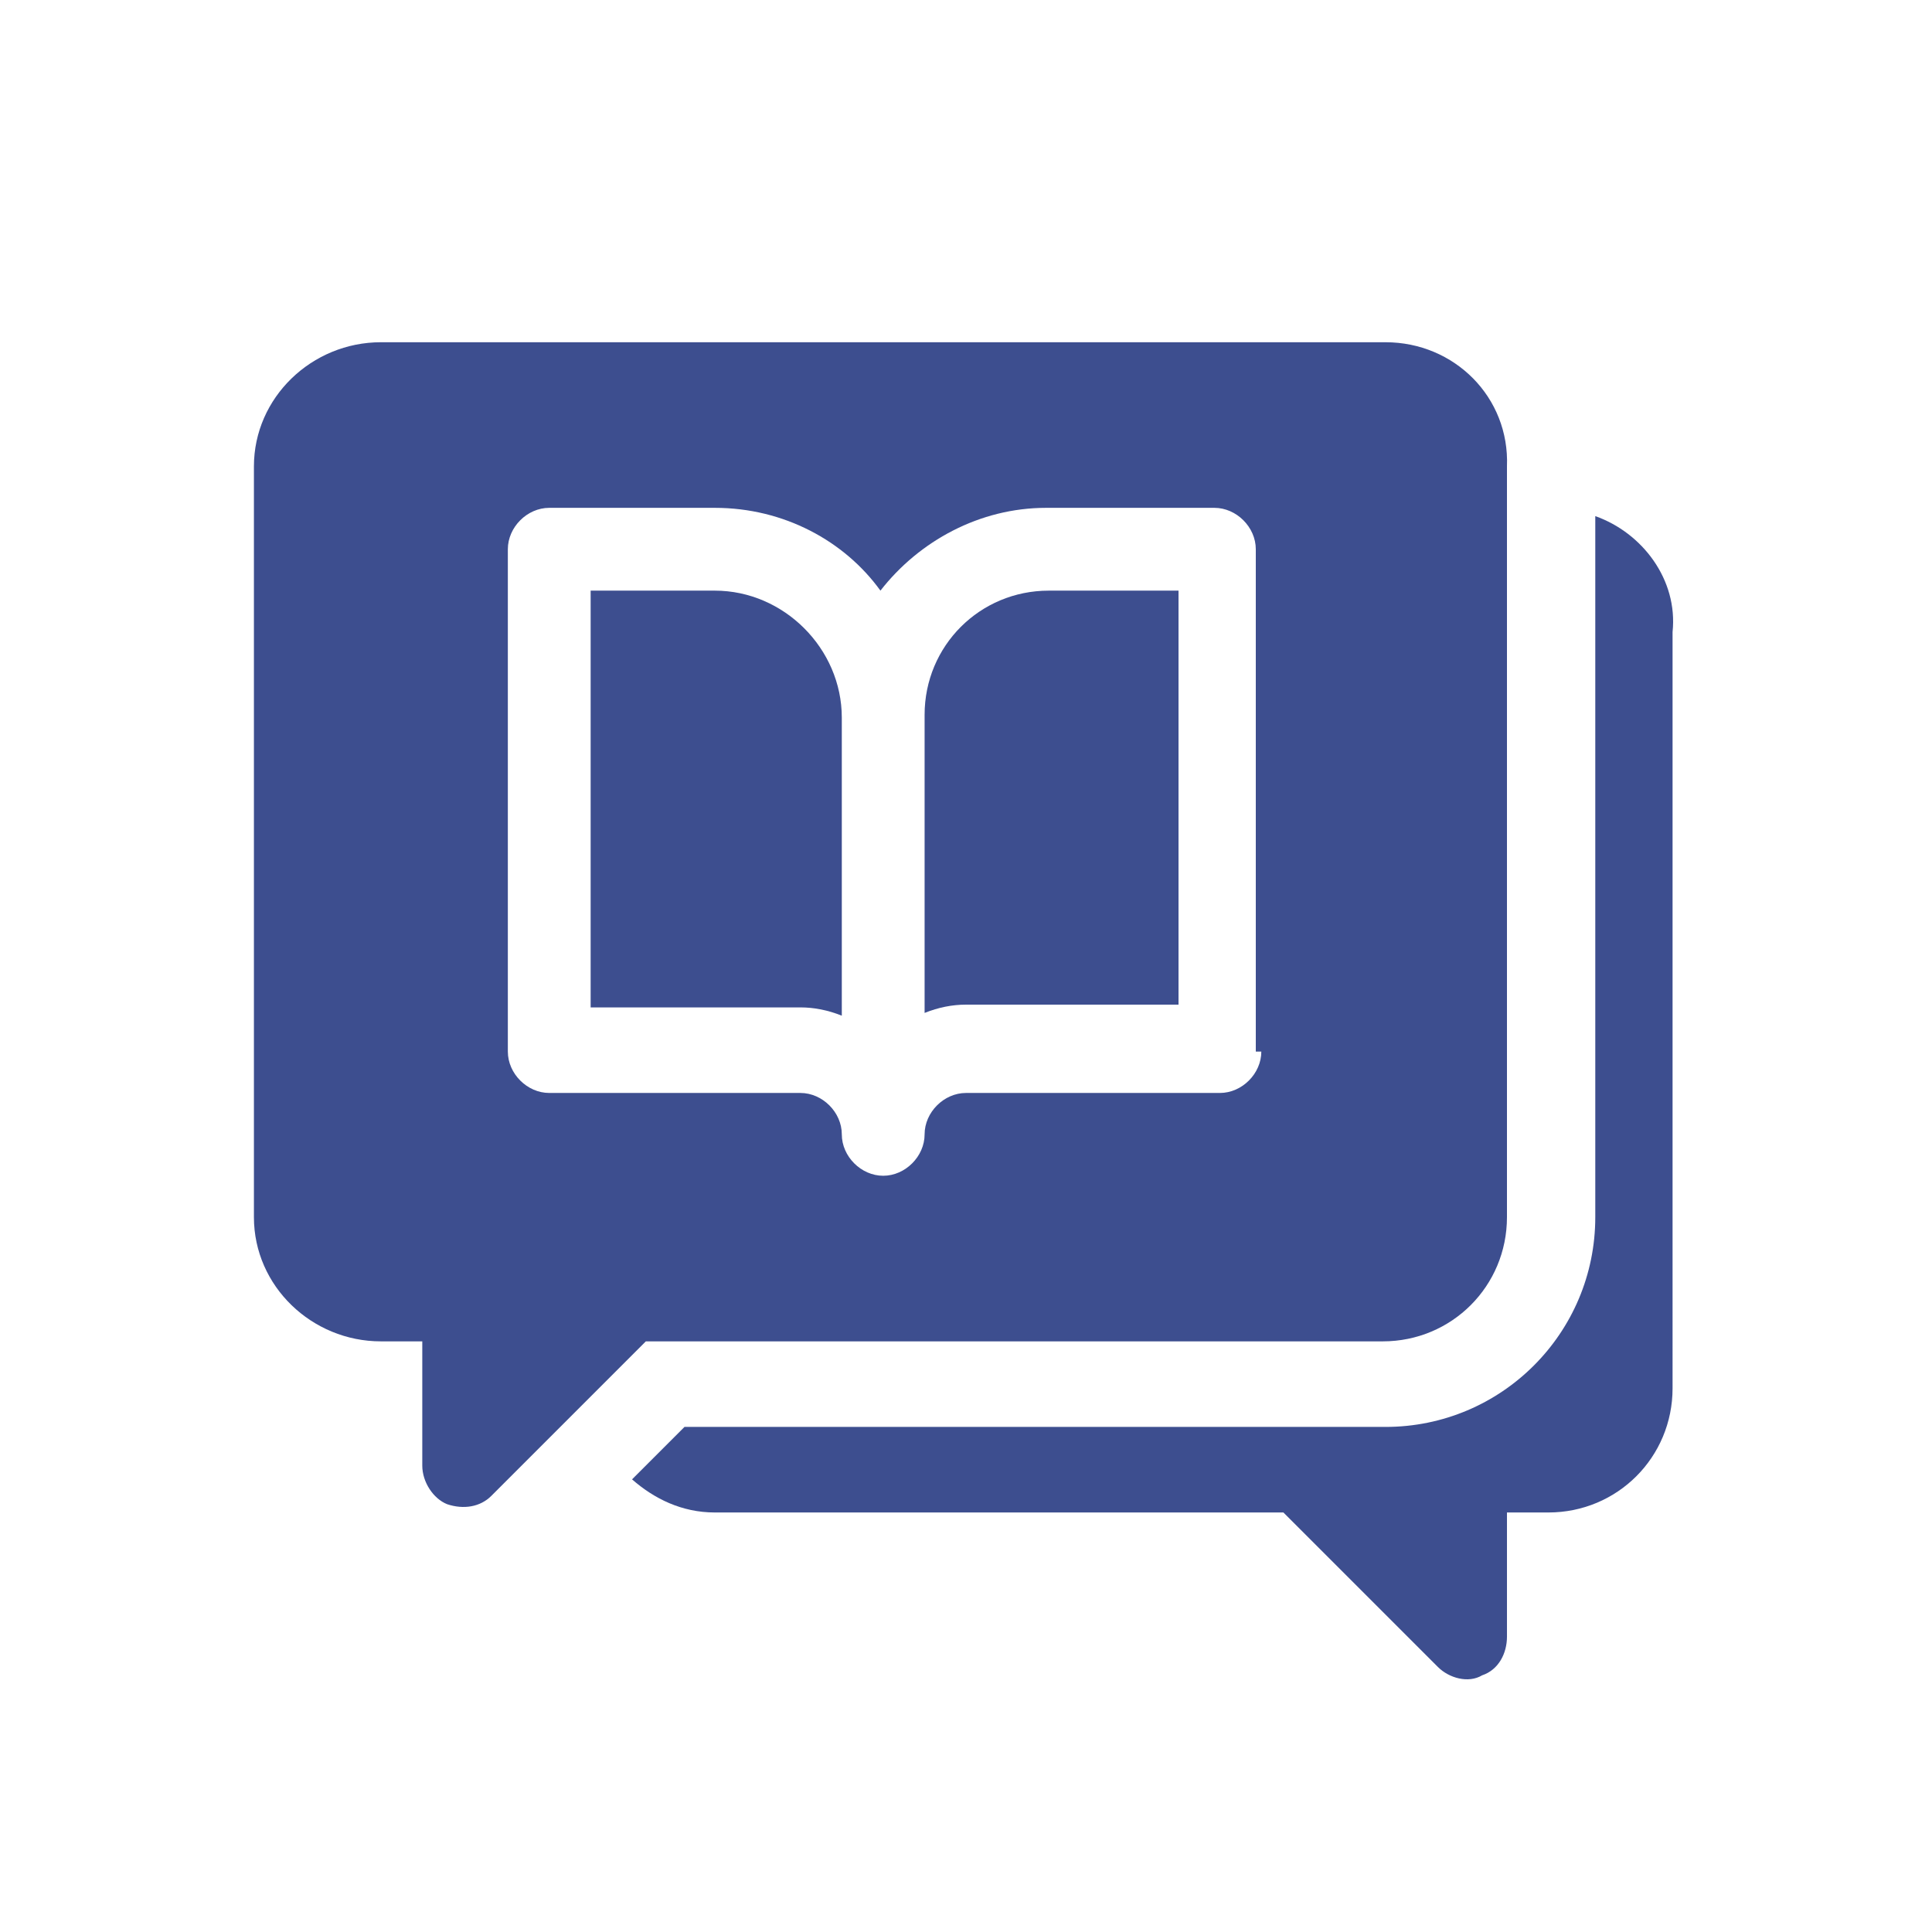 <?xml version="1.0" encoding="utf-8"?>
<!-- Generator: Adobe Illustrator 24.1.0, SVG Export Plug-In . SVG Version: 6.00 Build 0)  -->
<svg version="1.1" id="Laag_1" xmlns="http://www.w3.org/2000/svg" xmlns:xlink="http://www.w3.org/1999/xlink" x="0px" y="0px"
	 viewBox="0 0 70 70" style="enable-background:new 0 0 70 70;" xml:space="preserve">
<style type="text/css">
	.st0{fill:#3D4E8F;}
</style>
<g>
	<g>
		<g>
			<path class="st0" d="M25.9,21.4h-4.5v15.1H29c0.5,0,1,0.1,1.5,0.3V26C30.5,23.5,28.4,21.4,25.9,21.4z"/>
		</g>
	</g>
	<g>
		<g>
			<path class="st0" d="M38,21.4c-2.5,0-4.5,2-4.5,4.5v10.8c0.5-0.2,1-0.3,1.5-0.3h7.7l0,0V21.4H38z"/>
		</g>
	</g>
	<g>
		<g>
			<path class="st0" d="M50.2,12.4H13.8c-2.5,0-4.6,2-4.6,4.5v27.2c0,2.5,2.1,4.5,4.6,4.5h1.5v4.5c0,0.6,0.4,1.2,0.9,1.4
				c0.6,0.2,1.2,0.1,1.6-0.3l5.6-5.6h26.7c2.5,0,4.5-2,4.5-4.5V16.9C54.7,14.4,52.7,12.4,50.2,12.4z M45.7,38.1
				c0,0.8-0.7,1.5-1.5,1.5H35c-0.8,0-1.5,0.7-1.5,1.5c0,0.8-0.7,1.5-1.5,1.5c-0.8,0-1.5-0.7-1.5-1.5c0-0.8-0.7-1.5-1.5-1.5h-9.1
				c-0.8,0-1.5-0.7-1.5-1.5V19.9c0-0.8,0.7-1.5,1.5-1.5h6c2.5,0,4.7,1.2,6,3c1.4-1.8,3.6-3,6-3h6.1c0.8,0,1.5,0.7,1.5,1.5V38.1z"/>
		</g>
	</g>
	<g>
		<g>
			<path class="st0" d="M57.8,18.7v25.4c0,4.2-3.4,7.6-7.6,7.6H24.8l-1.9,1.9c0.8,0.7,1.8,1.2,3,1.2h20.6l5.6,5.6
				c0.4,0.4,1.1,0.6,1.6,0.3c0.6-0.2,0.9-0.8,0.9-1.4v-4.5h1.5c2.5,0,4.5-2,4.5-4.5V22.9C60.8,21,59.5,19.3,57.8,18.7z"/>
		</g>
	</g>
</g>
</svg>
